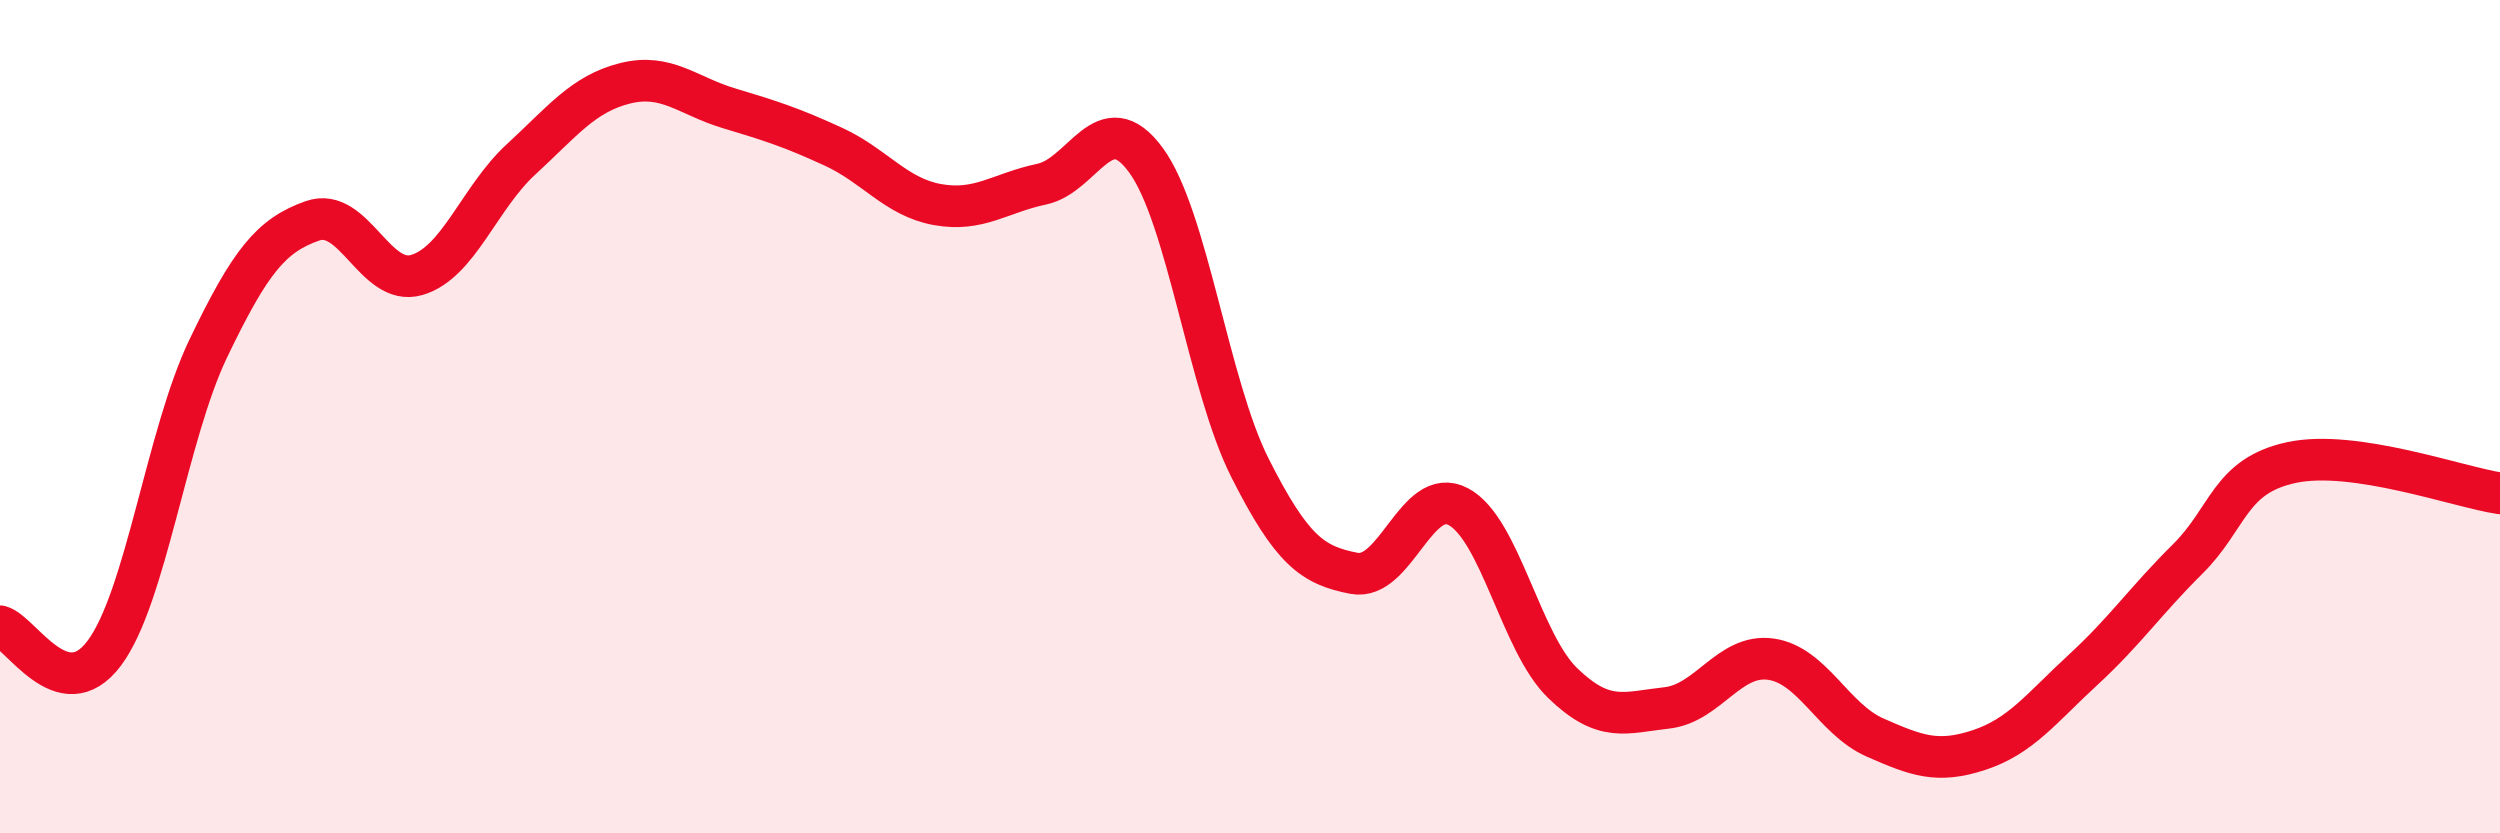 
    <svg width="60" height="20" viewBox="0 0 60 20" xmlns="http://www.w3.org/2000/svg">
      <path
        d="M 0,15.03 C 0.5,15.16 1.5,17.01 2.5,15.68 C 3.5,14.35 4,10.44 5,8.36 C 6,6.28 6.5,5.65 7.5,5.3 C 8.5,4.95 9,6.89 10,6.6 C 11,6.31 11.5,4.75 12.5,3.83 C 13.5,2.91 14,2.25 15,2 C 16,1.75 16.5,2.3 17.5,2.6 C 18.5,2.9 19,3.06 20,3.52 C 21,3.98 21.5,4.73 22.5,4.91 C 23.5,5.09 24,4.63 25,4.42 C 26,4.21 26.5,2.48 27.5,3.84 C 28.5,5.2 29,9.25 30,11.23 C 31,13.21 31.5,13.57 32.5,13.76 C 33.5,13.95 34,11.63 35,12.16 C 36,12.69 36.5,15.42 37.5,16.39 C 38.5,17.36 39,17.1 40,16.99 C 41,16.88 41.5,15.68 42.5,15.82 C 43.5,15.96 44,17.26 45,17.7 C 46,18.14 46.5,18.33 47.5,18 C 48.5,17.67 49,16.99 50,16.07 C 51,15.15 51.5,14.41 52.5,13.42 C 53.5,12.43 53.5,11.42 55,11.1 C 56.5,10.78 59,11.69 60,11.84L60 20L0 20Z"
        fill="#EB0A25"
        opacity="0.1"
        stroke-linecap="round"
        stroke-linejoin="round"
      />
      <path
        d="M 0,15.03 C 0.5,15.16 1.5,17.01 2.5,15.68 C 3.5,14.35 4,10.44 5,8.36 C 6,6.28 6.5,5.65 7.5,5.3 C 8.5,4.95 9,6.89 10,6.6 C 11,6.31 11.5,4.75 12.5,3.83 C 13.5,2.91 14,2.25 15,2 C 16,1.75 16.5,2.3 17.5,2.6 C 18.5,2.9 19,3.06 20,3.52 C 21,3.98 21.5,4.73 22.5,4.91 C 23.5,5.09 24,4.63 25,4.42 C 26,4.21 26.5,2.48 27.5,3.84 C 28.5,5.2 29,9.25 30,11.23 C 31,13.21 31.5,13.57 32.5,13.76 C 33.5,13.95 34,11.63 35,12.16 C 36,12.69 36.5,15.42 37.5,16.39 C 38.5,17.36 39,17.1 40,16.99 C 41,16.88 41.5,15.68 42.5,15.82 C 43.5,15.96 44,17.26 45,17.7 C 46,18.14 46.5,18.33 47.5,18 C 48.5,17.67 49,16.99 50,16.07 C 51,15.15 51.5,14.41 52.5,13.42 C 53.5,12.43 53.5,11.42 55,11.1 C 56.5,10.78 59,11.69 60,11.84"
        stroke="#EB0A25"
        stroke-width="1"
        fill="none"
        stroke-linecap="round"
        stroke-linejoin="round"
      />
    </svg>
  